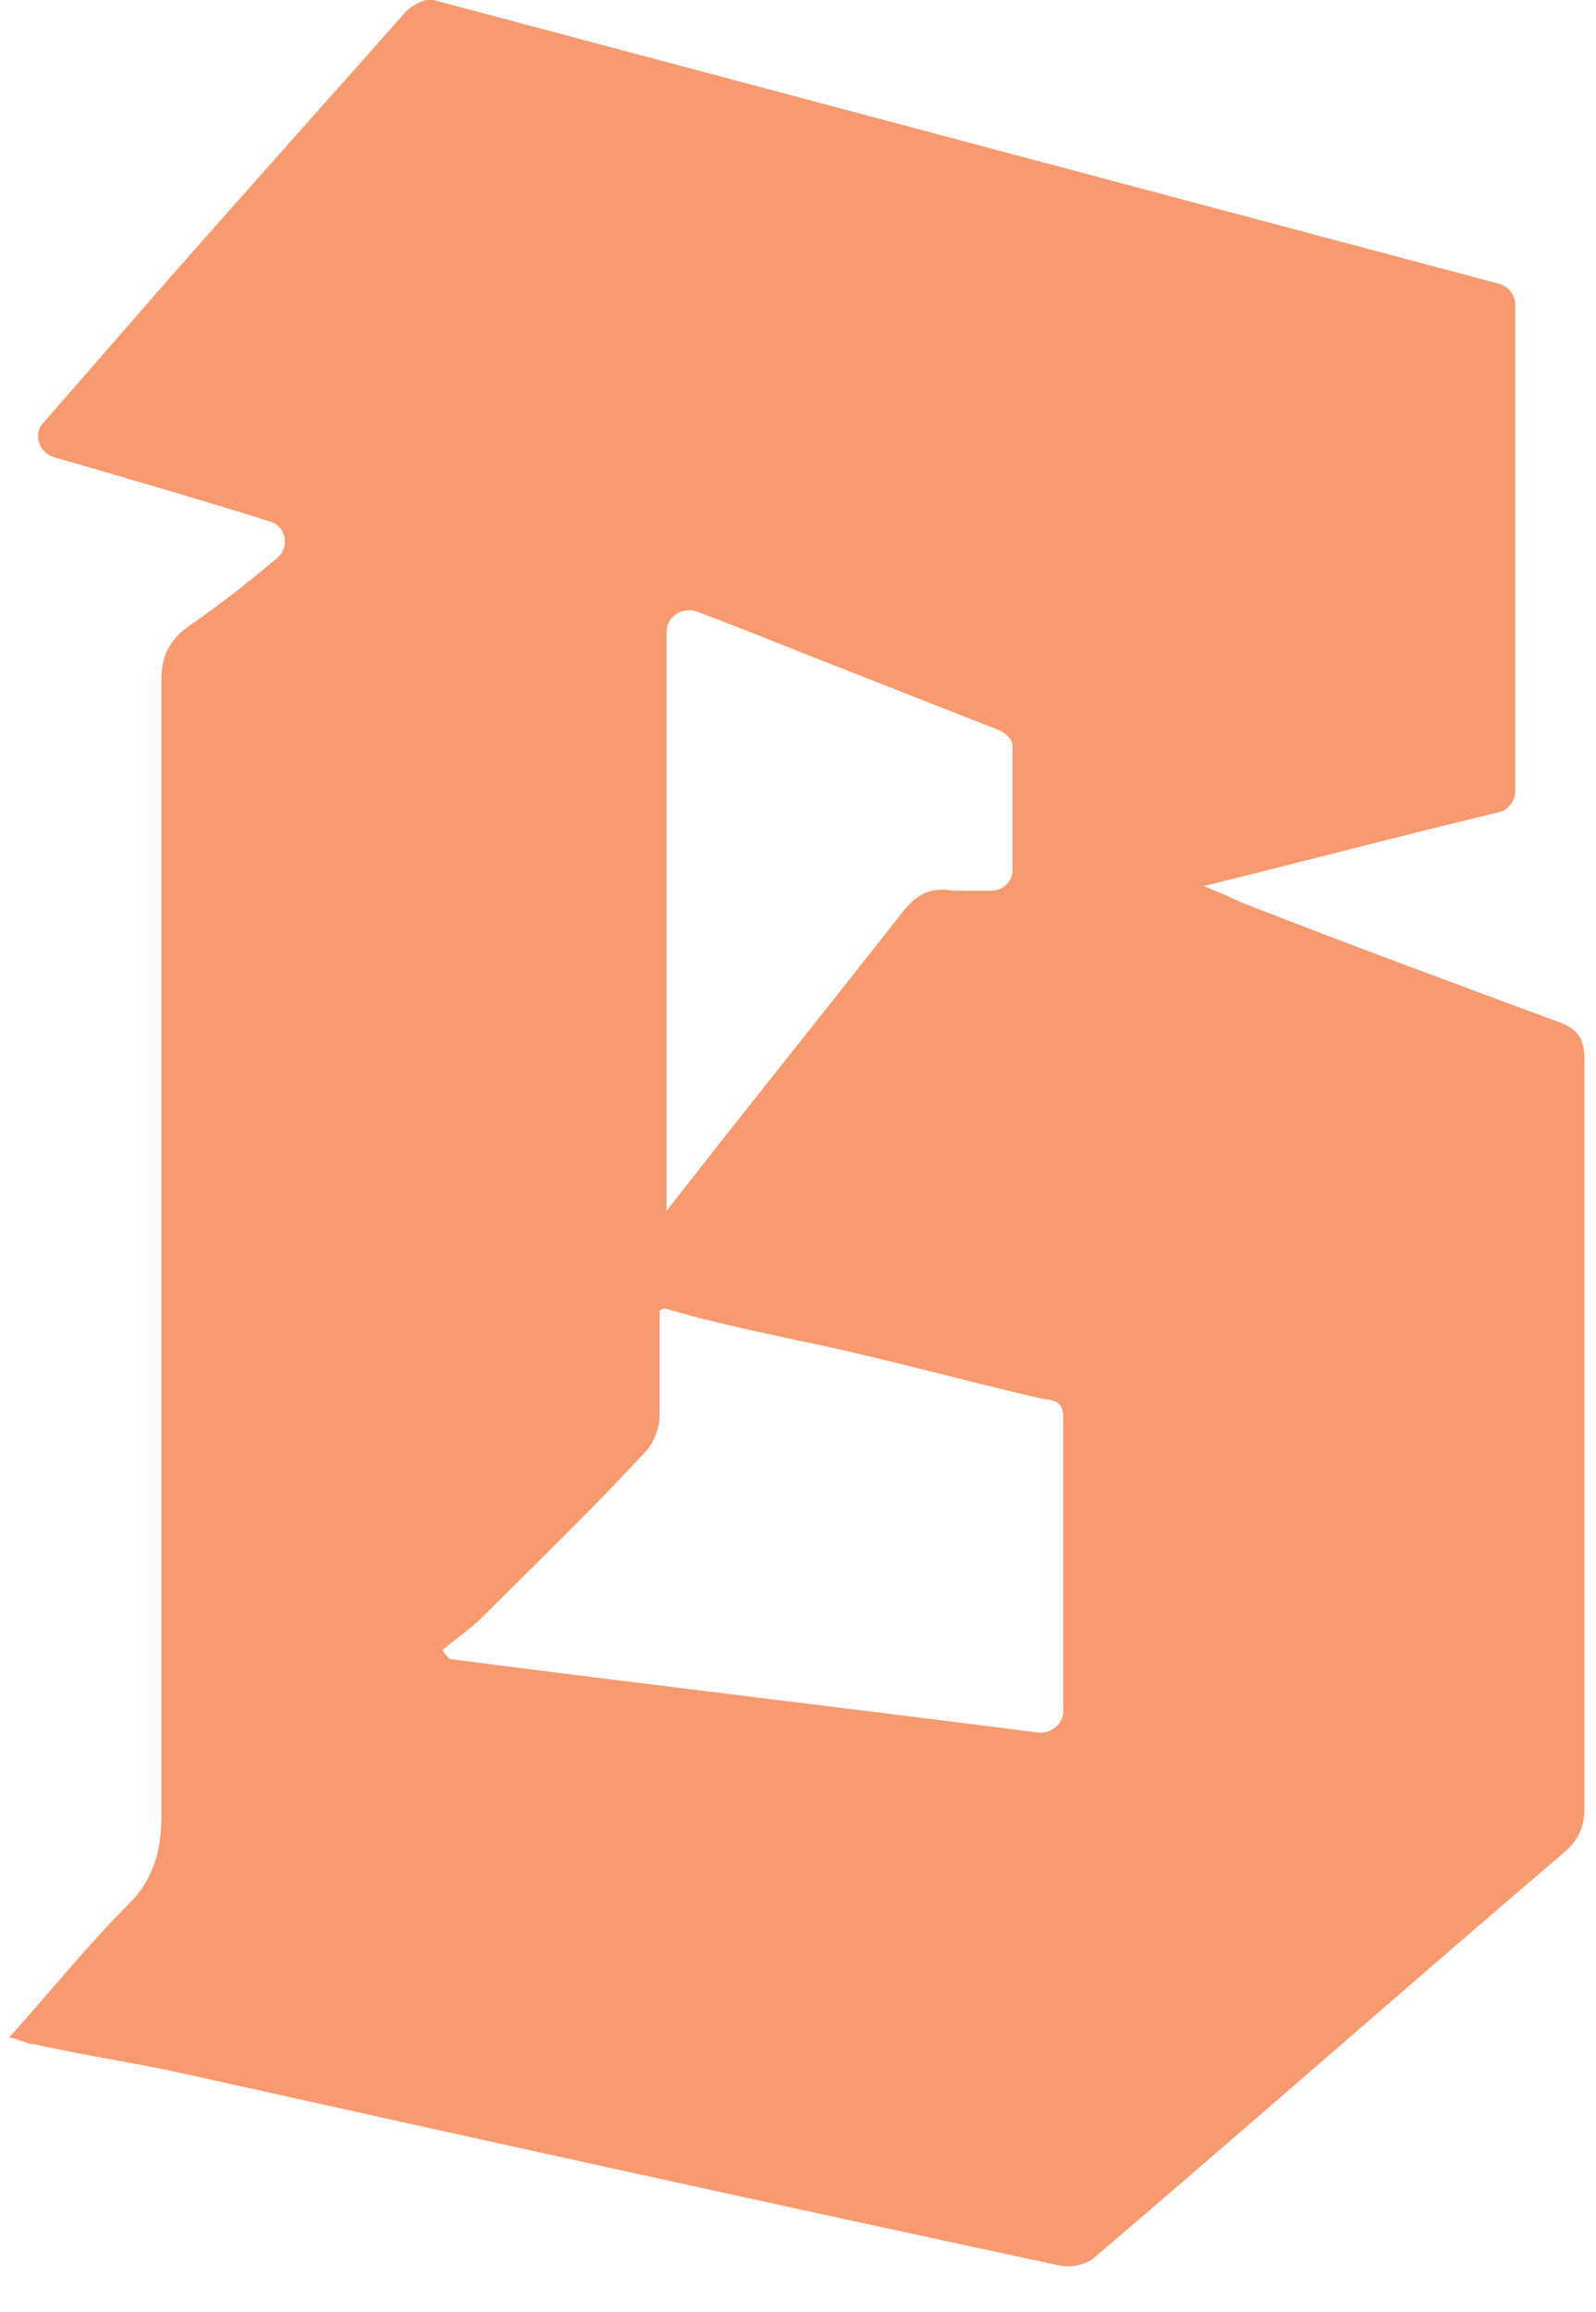 <svg viewBox="0 0 69.2 100.2" version="1.1" xmlns="http://www.w3.org/2000/svg" id="Layer_1">
  
  <defs>
    <style>
      .st0 {
        fill: #f79a6f;
      }
    </style>
  </defs>
  <path d="M28.7,52.7c.3-.3.4-.5.5-.6,3.2-4.1,6.5-8.2,9.8-12.4.6-.8,1.2-1.3,2.3-1.1.5,0,1.1,0,1.7,0,.5,0,.9-.4.9-.9,0-1.9,0-3.6,0-5.4,0-.3-.4-.6-.7-.7-2.8-1.1-5.6-2.2-8.4-3.3-1.5-.6-3-1.2-4.6-1.8-.6-.2-1.3.2-1.3.9v25.3h0ZM28.6,56.8c0,1.7,0,3.2,0,4.6,0,.5-.3,1.2-.6,1.5-2.3,2.5-4.7,4.8-7.1,7.2-.5.5-1.1.9-1.7,1.4,0,.1.2.3.3.4,8.5,1.1,17,2.1,25.6,3.2.5,0,1-.4,1-.9v-12.8c0-.8-.6-.7-1-.8-3.5-.8-7-1.8-10.5-2.5-1.8-.4-3.8-.8-5.8-1.4M.4,88.3c1.8-2,3.4-4,5.2-5.8,1.1-1.1,1.4-2.4,1.4-3.8V29.4c0-.9.3-1.6,1.1-2.2,1.3-.9,2.6-1.9,3.9-3,.6-.5.4-1.4-.3-1.6-3.2-1-6.3-1.9-9.4-2.8-.6-.2-.9-1-.4-1.5.7-.8,1.4-1.6,2.1-2.4C8.4,10.8,13,5.7,17.6.5c.3-.3.9-.6,1.2-.5,15.4,4.1,30.8,8.2,46.2,12.3.4.1.7.5.7.9v21.1c0,.4-.3.8-.7.9-4.2,1-8.3,2.1-12.8,3.2.7.3,1.2.5,1.6.7,4.6,1.8,9.2,3.5,13.8,5.2.8.3,1.1.7,1.1,1.6,0,10.9,0,21.7,0,32.5,0,.8-.3,1.4-.9,1.9-6.8,5.8-13.5,11.7-20.3,17.5-.3.3-1,.5-1.5.4-12.6-2.7-25.3-5.5-37.9-8.3-2.2-.5-4.4-.8-6.6-1.3-.3,0-.6-.2-1.1-.3" class="st0"></path>
</svg>